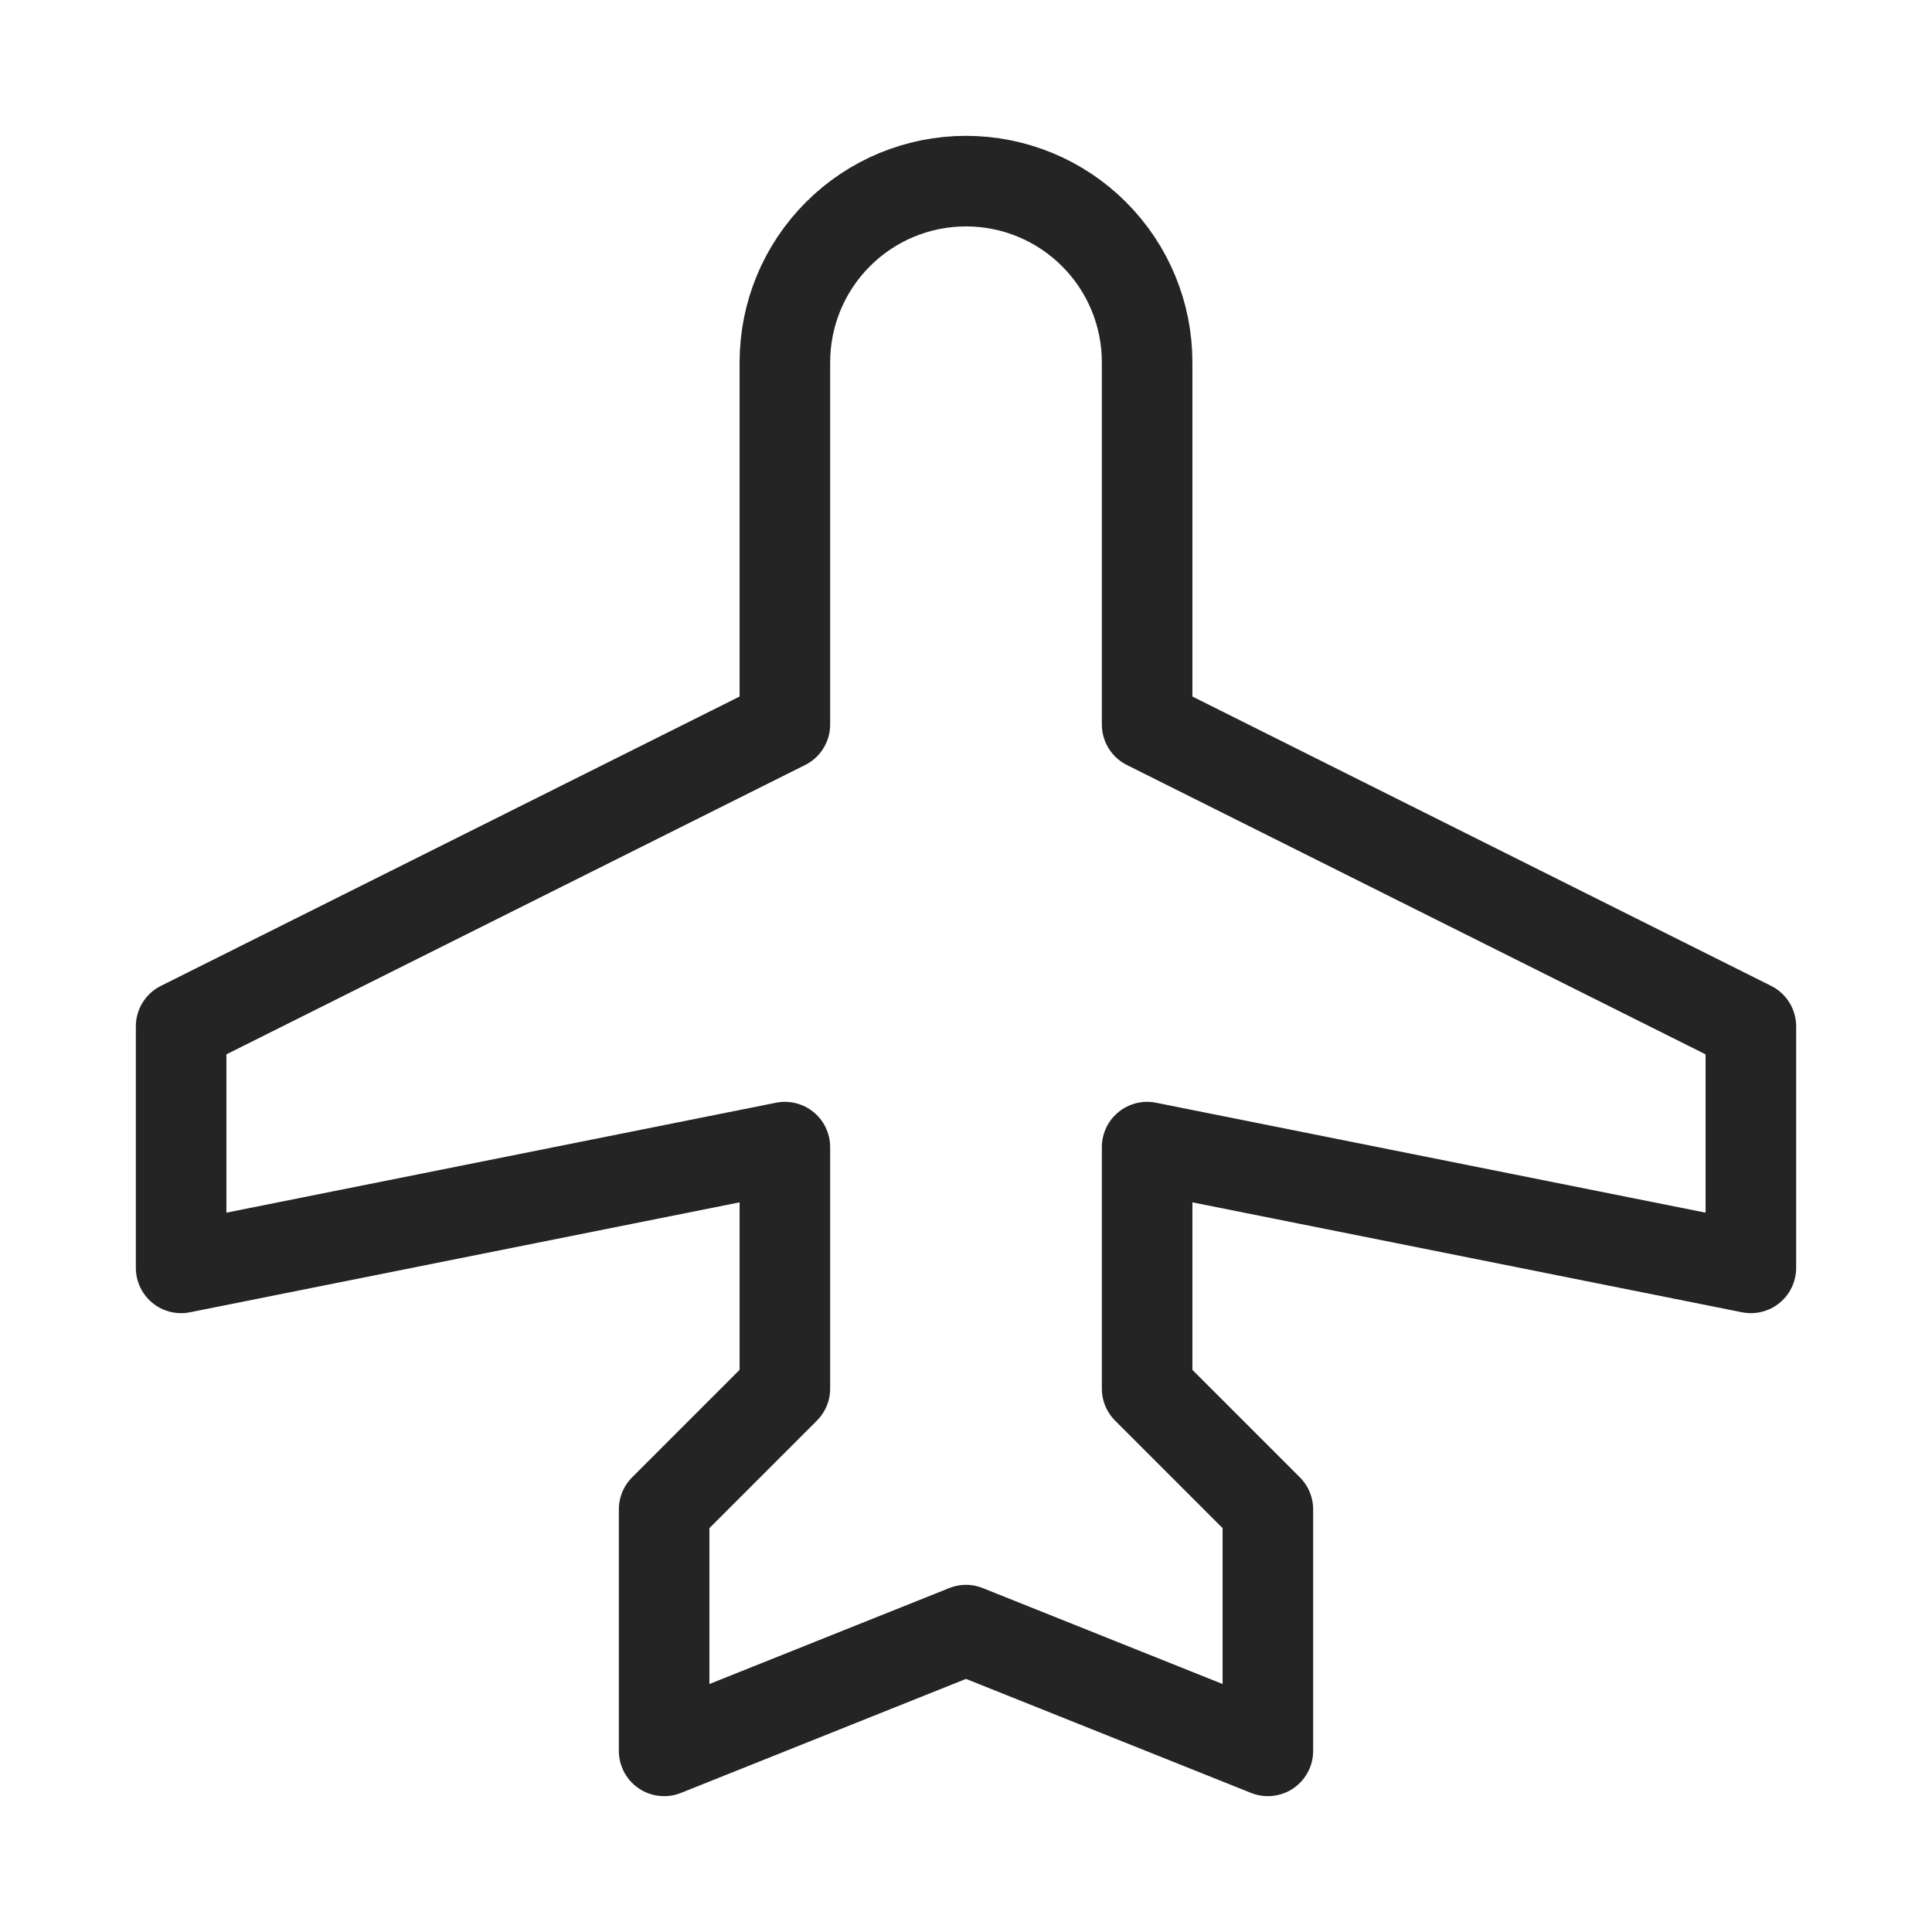 <svg width="32" height="32" viewBox="0 0 32 32" fill="none" xmlns="http://www.w3.org/2000/svg">
<g clip-path="url(#clip0_993_2844)">
<path d="M16 27L11 29V25L13 23V19L3 21V17L13 12V6C13 5.204 13.316 4.441 13.879 3.879C14.441 3.316 15.204 3 16 3C16.796 3 17.559 3.316 18.121 3.879C18.684 4.441 19 5.204 19 6V12L29 17V21L19 19V23L21 25V29L16 27Z" stroke="#242424" stroke-width="1.5" stroke-linecap="round" stroke-linejoin="round"/>
</g>
<defs>
<clipPath id="clip0_993_2844">
<rect width="32" height="32" fill="white"/>
</clipPath>
</defs>
</svg>
